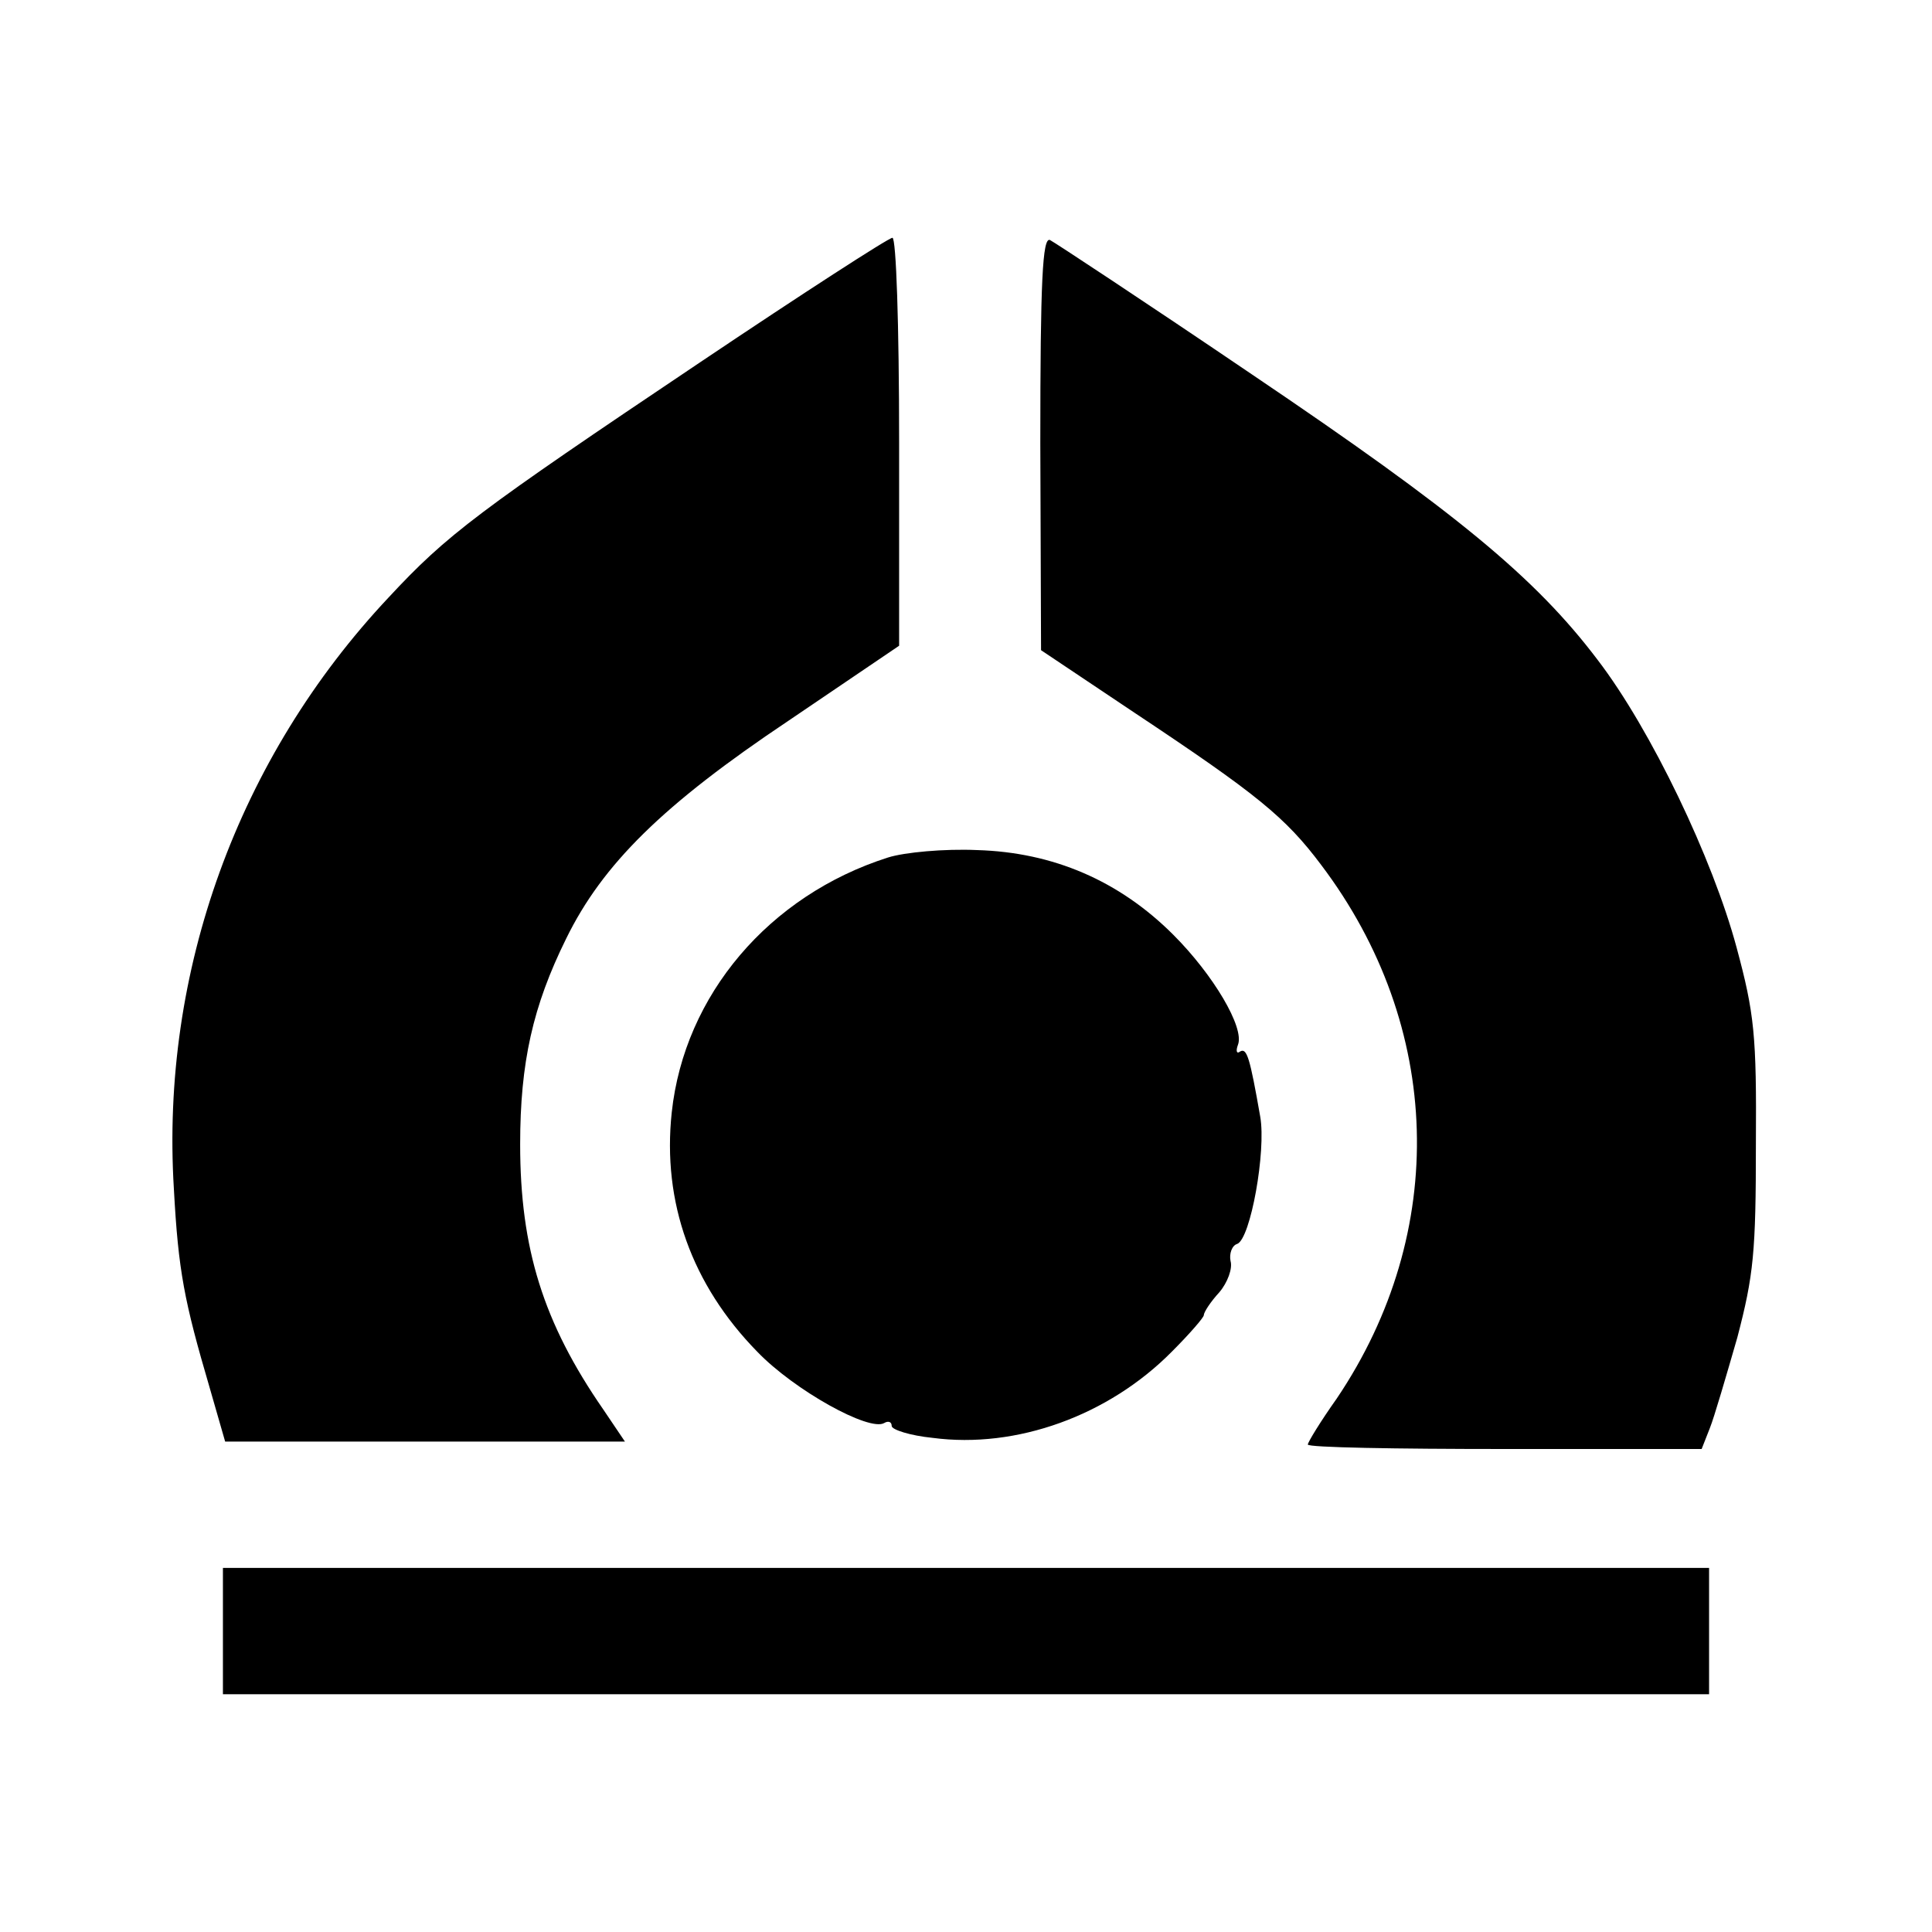 <svg version="1" xmlns="http://www.w3.org/2000/svg" width="346.667" height="346.667" viewBox="0 0 260 260"><path d="M94.3 48.7c-30.1 20.2-34.1 23.2-42 31.7C32 102 21.6 130.8 23.4 160c.6 11.1 1.4 15.1 4.8 26.7l2.1 7.3h53.8l-2.9-4.3C73.1 178 70 168 70 154c0-11 1.7-18.6 6.2-27.7 4.9-10 13-18 29.9-29.3L121 86.9V59.5c0-15.9-.4-27.5-.9-27.5S108 39.5 94.3 48.7zM140 59.6l.1 27.9 12.7 8.5c16.4 10.9 20.2 14 25 20.4 16.4 21.7 17.2 49.4 2.1 71.8-2.2 3.1-3.9 5.9-3.9 6.2 0 .4 11.9.6 26.5.6H229l1.1-2.8c.6-1.5 2.2-7 3.7-12.2 2.2-8.4 2.5-11.5 2.5-26 .1-14.7-.2-17.6-2.6-26.5-3.2-11.9-11.5-29.3-18.7-38.7-8.4-11.1-19.1-19.9-46.5-38.4-14.3-9.7-26.6-17.8-27.2-18.1-1-.4-1.3 5.4-1.3 27.3z"/><path d="M119.5 115.4c-16 5.1-27.4 18.5-29.1 34.3-1.3 12.1 2.7 23.2 11.5 32.2 5 5.2 15.1 10.8 17.1 9.6.5-.3 1-.2 1 .4 0 .5 2.5 1.3 5.5 1.6 11.3 1.5 23.7-3 32.2-11.6 2.4-2.4 4.3-4.6 4.3-4.9 0-.4.9-1.8 2.1-3.1 1.1-1.3 1.8-3.2 1.5-4.2-.2-1 .2-2.1.9-2.3 1.8-.7 3.9-12.5 3.1-17.1-1.4-8-1.8-9.3-2.7-8.8-.5.4-.6-.1-.3-.9.9-2.3-3.3-9.4-8.7-14.8-7.3-7.3-16.2-11.1-26.4-11.4-4.4-.2-9.8.3-12 1zM30 219.5v8.5h200v-17H30v8.5z"/></svg>